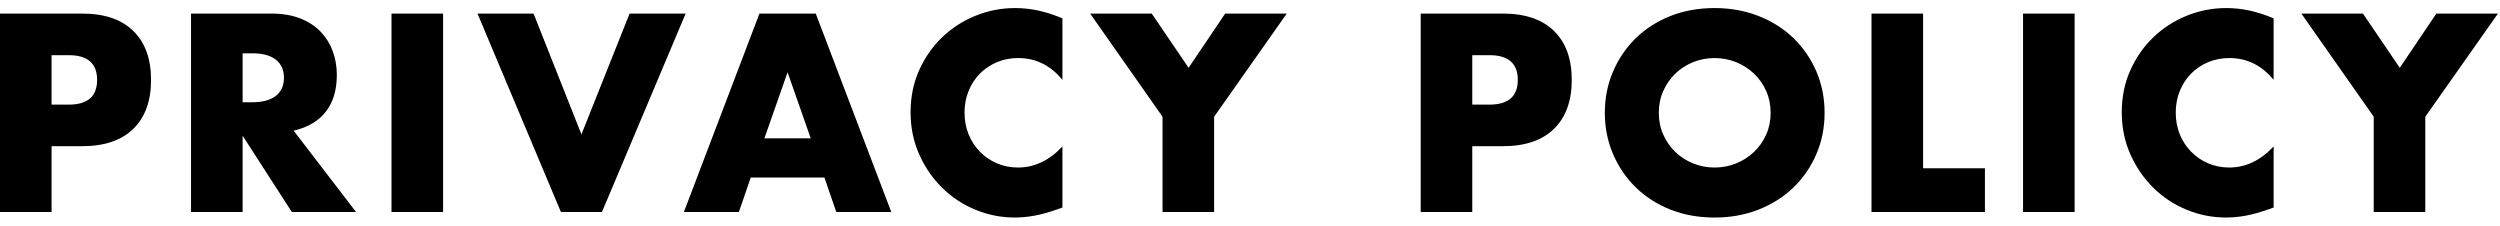 <svg xmlns="http://www.w3.org/2000/svg" width="133" height="12" viewBox="0 0 133 12"><path d="M2.744 11.278h-2.744v-10.556h4.368c1.185 0 2.093.308 2.723.924.63.616.945 1.484.945 2.604s-.315 1.988-.945 2.604c-.63.616-1.538.924-2.723.924h-1.624v3.5zm0-5.712h.91c1.008 0 1.512-.438 1.512-1.316 0-.877-.504-1.315-1.512-1.315h-.91v2.631zM18.941 11.278h-3.416l-2.618-4.06v4.06h-2.744v-10.556h4.27c.588 0 1.101.086 1.54.259.438.173.8.408 1.085.707s.5.644.644 1.036c.145.392.217.812.217 1.26 0 .803-.193 1.454-.581 1.953-.387.499-.959.838-1.715 1.015l3.318 4.326zm-6.034-5.838h.518c.542 0 .957-.112 1.246-.336.289-.224.435-.546.435-.966 0-.42-.146-.742-.435-.966s-.705-.336-1.246-.336h-.518v2.604zM23.572.722v10.556h-2.744v-10.556h2.744zM28.385.722l2.548 6.426 2.562-6.426h2.982l-4.452 10.556h-2.184l-4.438-10.556h2.982zM43.859 9.444h-3.92l-.63 1.834h-2.926l4.019-10.556h2.996l4.018 10.556h-2.926l-.631-1.834zm-.729-2.086l-1.231-3.514-1.232 3.514h2.463zM56.521 4.25c-.635-.774-1.418-1.162-2.352-1.162-.411 0-.791.075-1.141.224-.351.149-.651.353-.903.609-.252.257-.45.562-.595.917-.145.355-.217.737-.217 1.148 0 .42.072.808.217 1.162.145.354.345.663.602.924.257.262.558.467.903.616.345.149.719.224 1.12.224.877 0 1.666-.373 2.366-1.12v3.248l-.28.099c-.42.149-.812.259-1.176.329-.364.069-.723.104-1.078.104-.729 0-1.426-.138-2.093-.413s-1.255-.662-1.764-1.162c-.509-.499-.917-1.092-1.225-1.777-.309-.687-.462-1.436-.462-2.247 0-.812.152-1.557.455-2.233s.709-1.26 1.218-1.75c.508-.49 1.099-.873 1.771-1.148.672-.275 1.377-.413 2.114-.413.42 0 .833.044 1.239.133.406.089.833.227 1.281.413v3.275zM61.847 6.21l-3.85-5.487h3.276l1.96 2.884 1.946-2.884h3.276l-3.864 5.487v5.068h-2.744v-5.068zM78.325 11.278h-2.744v-10.556h4.368c1.186 0 2.093.308 2.724.924.629.616.944 1.484.944 2.604s-.315 1.988-.944 2.604c-.631.616-1.538.924-2.724.924h-1.624v3.5zm0-5.712h.91c1.008 0 1.512-.438 1.512-1.316 0-.877-.504-1.315-1.512-1.315h-.91v2.631zM85.377 6c0-.784.146-1.514.435-2.19s.69-1.268 1.204-1.771 1.127-.898 1.841-1.183 1.5-.427 2.359-.427c.849 0 1.633.143 2.352.427s1.337.679 1.855 1.183.921 1.095 1.211 1.771c.289.677.434 1.407.434 2.19 0 .784-.145 1.515-.434 2.191-.29.677-.693 1.267-1.211 1.771-.519.504-1.137.898-1.855 1.184-.719.284-1.503.427-2.352.427-.859 0-1.646-.143-2.359-.427-.714-.285-1.327-.68-1.841-1.184s-.915-1.094-1.204-1.771-.435-1.407-.435-2.191zm2.872 0c0 .42.078.808.237 1.162.159.355.373.663.645.924.271.261.585.464.944.609s.74.217 1.142.217.781-.072 1.141-.217.677-.348.952-.609.492-.569.65-.924c.159-.355.238-.742.238-1.162 0-.42-.079-.807-.238-1.162-.158-.355-.375-.663-.65-.924s-.593-.464-.952-.608c-.359-.145-.739-.217-1.141-.217s-.782.072-1.142.217c-.359.145-.674.348-.944.608-.271.262-.485.569-.645.924s-.237.742-.237 1.162zM102.308.722v8.231h3.29v2.324h-6.034v-10.555h2.744zM110.37.722v10.556h-2.744v-10.556h2.744zM120.958 4.25c-.635-.774-1.419-1.162-2.353-1.162-.411 0-.791.075-1.141.224-.351.149-.651.353-.903.609-.252.257-.45.562-.595.917s-.217.737-.217 1.148c0 .42.072.808.217 1.162s.345.663.603.924c.256.262.557.467.902.616s.719.224 1.12.224c.877 0 1.666-.373 2.366-1.12v3.248l-.28.099c-.42.149-.812.259-1.176.329-.364.069-.724.104-1.078.104-.728 0-1.426-.138-2.093-.413-.668-.275-1.256-.662-1.765-1.162-.509-.499-.917-1.092-1.225-1.777-.308-.687-.462-1.436-.462-2.247 0-.812.151-1.557.455-2.233.303-.677.709-1.26 1.218-1.75s1.099-.873 1.771-1.148c.673-.275 1.377-.413 2.114-.413.42 0 .833.044 1.239.133s.833.227 1.281.413v3.275zM126.283 6.21l-3.85-5.487h3.276l1.959 2.884 1.946-2.884h3.276l-3.864 5.487v5.068h-2.744v-5.068z"/></svg>